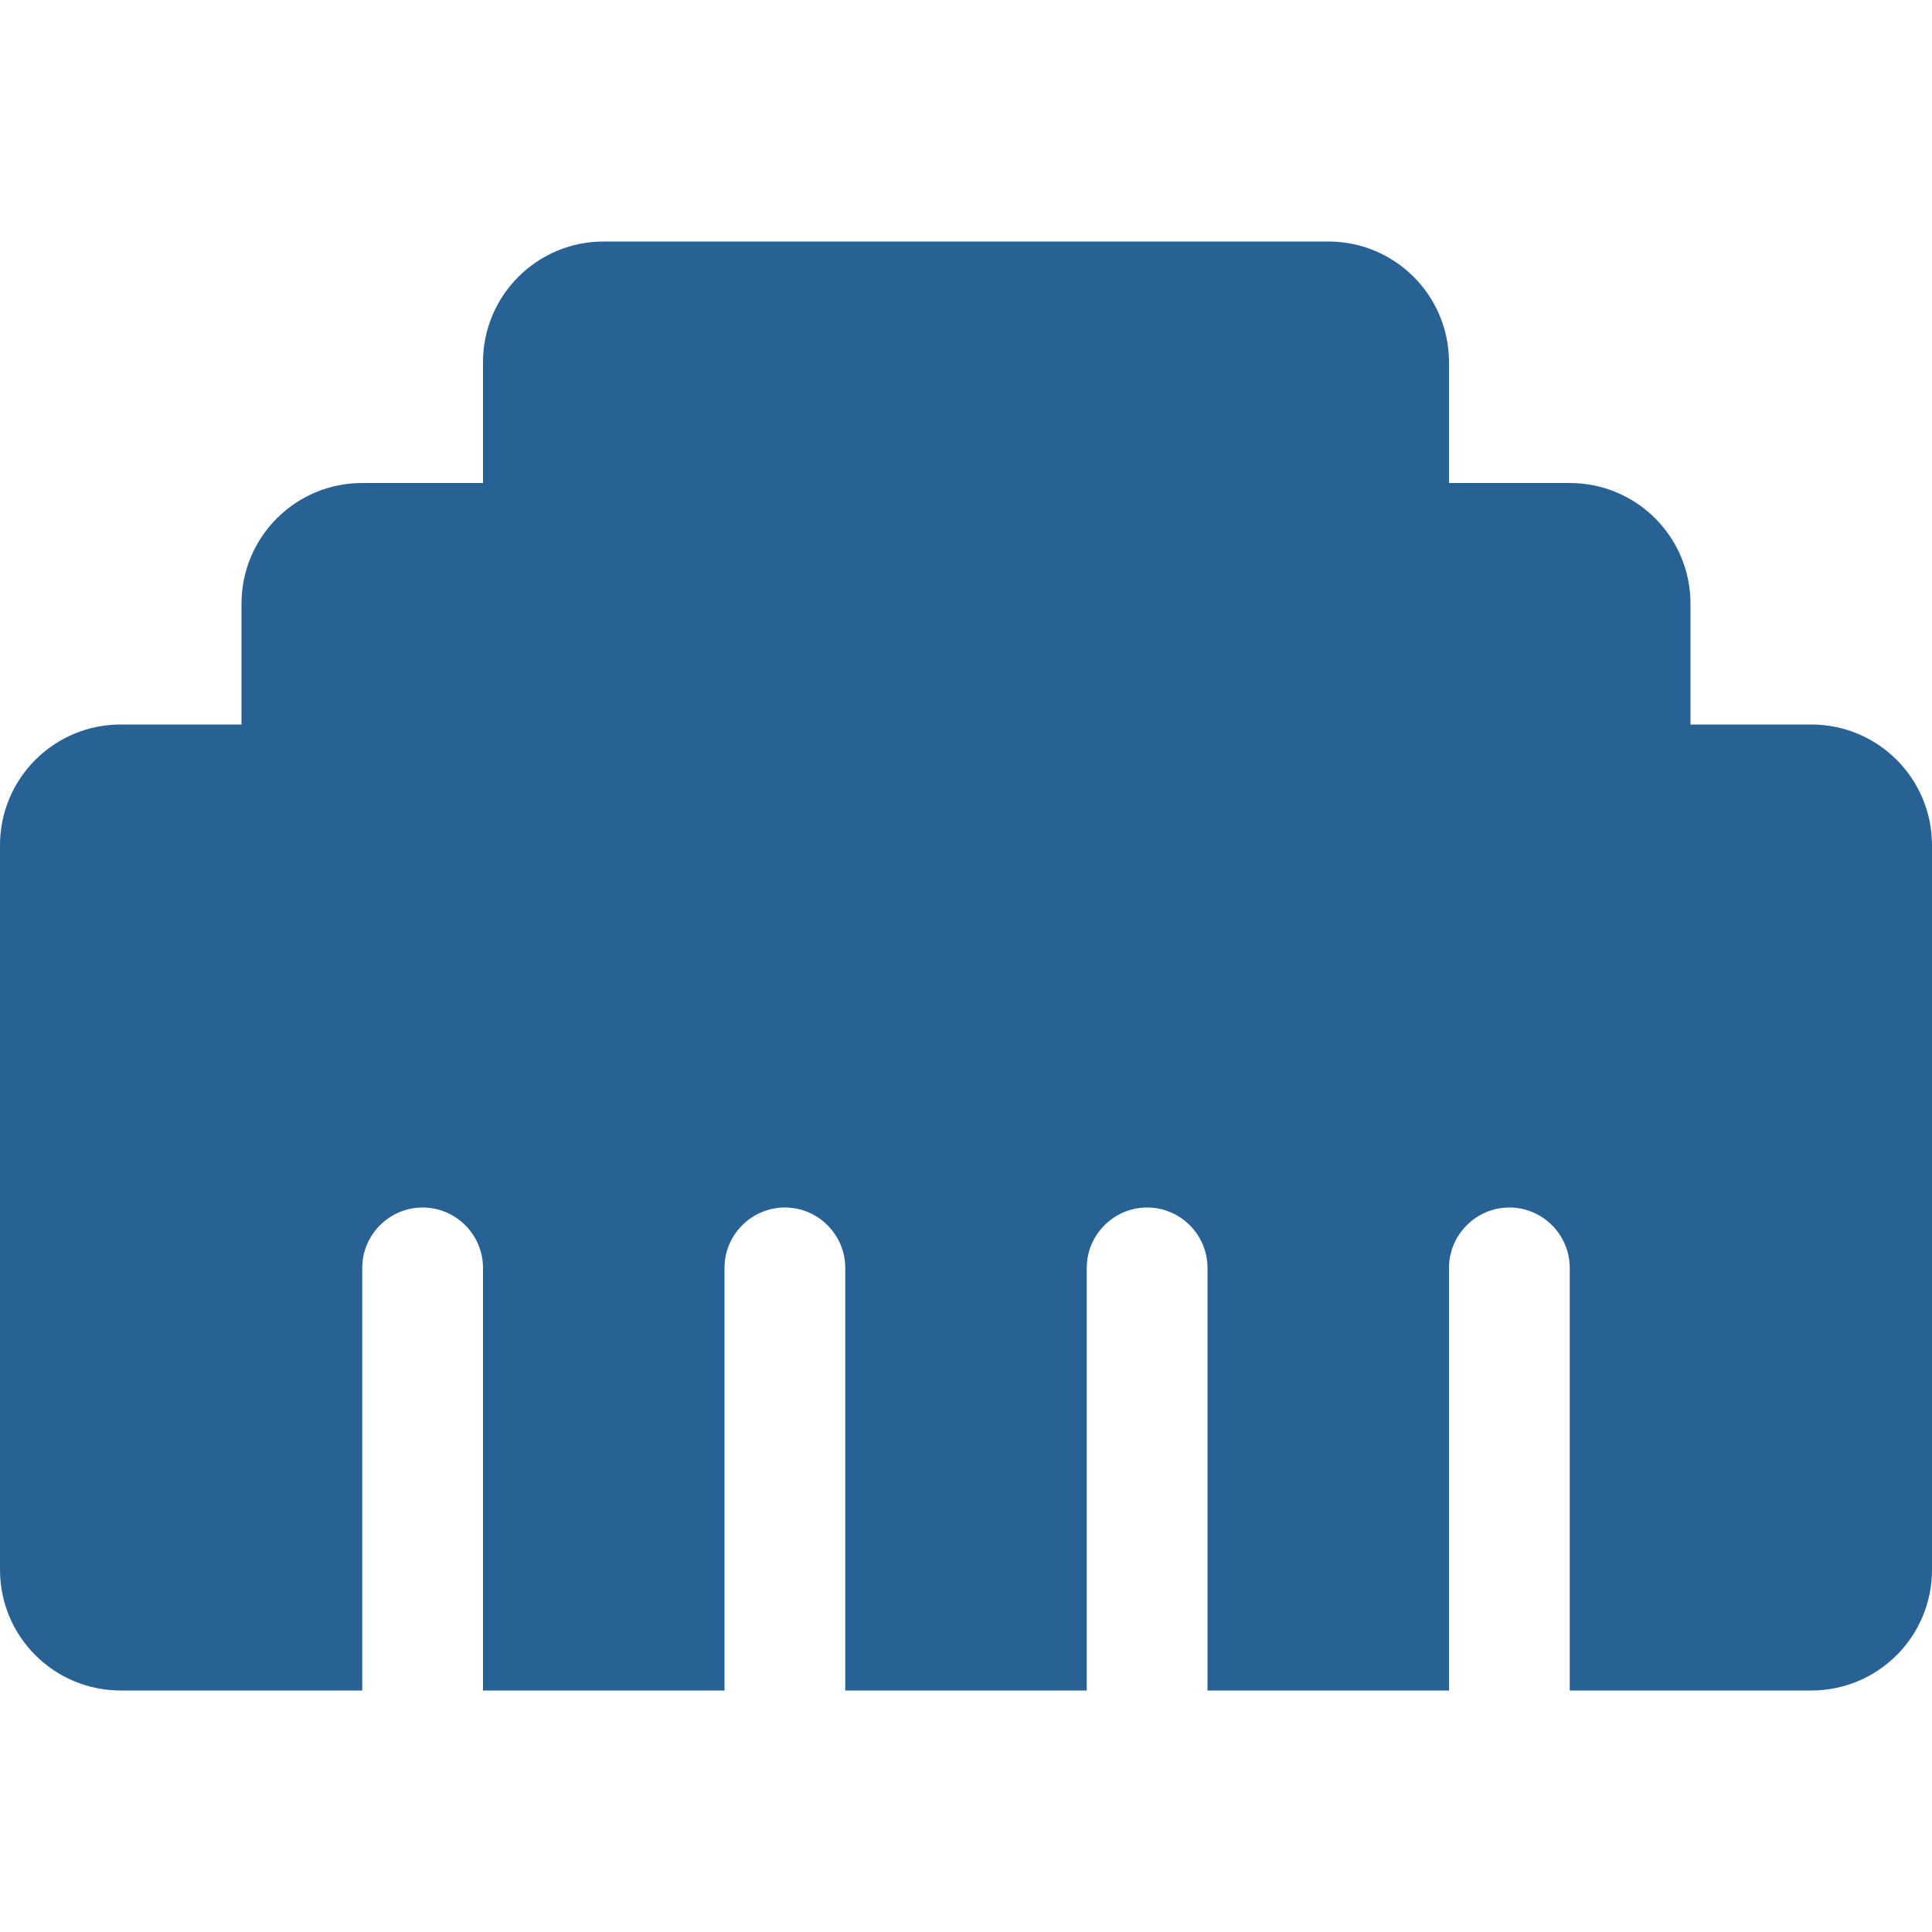 <svg width="32" height="32" viewBox="0 0 32 32" fill="none" xmlns="http://www.w3.org/2000/svg">
<path d="M0 14V26C0 27.106 0.894 28 2 28H6V21C6 20.45 6.45 20 7 20C7.55 20 8 20.45 8 21V28H12V21C12 20.45 12.45 20 13 20C13.55 20 14 20.45 14 21V28H18V21C18 20.45 18.45 20 19 20C19.55 20 20 20.45 20 21V28H24V21C24 20.45 24.45 20 25 20C25.55 20 26 20.45 26 21V28H30C31.106 28 32 27.106 32 26V14C32 12.894 31.106 12 30 12H28V10C28 8.894 27.106 8 26 8H24V6C24 4.894 23.106 4 22 4H10C8.894 4 8 4.894 8 6V8H6C4.894 8 4 8.894 4 10V12H2C0.894 12 0 12.894 0 14Z" fill="#286295"/>
</svg>
